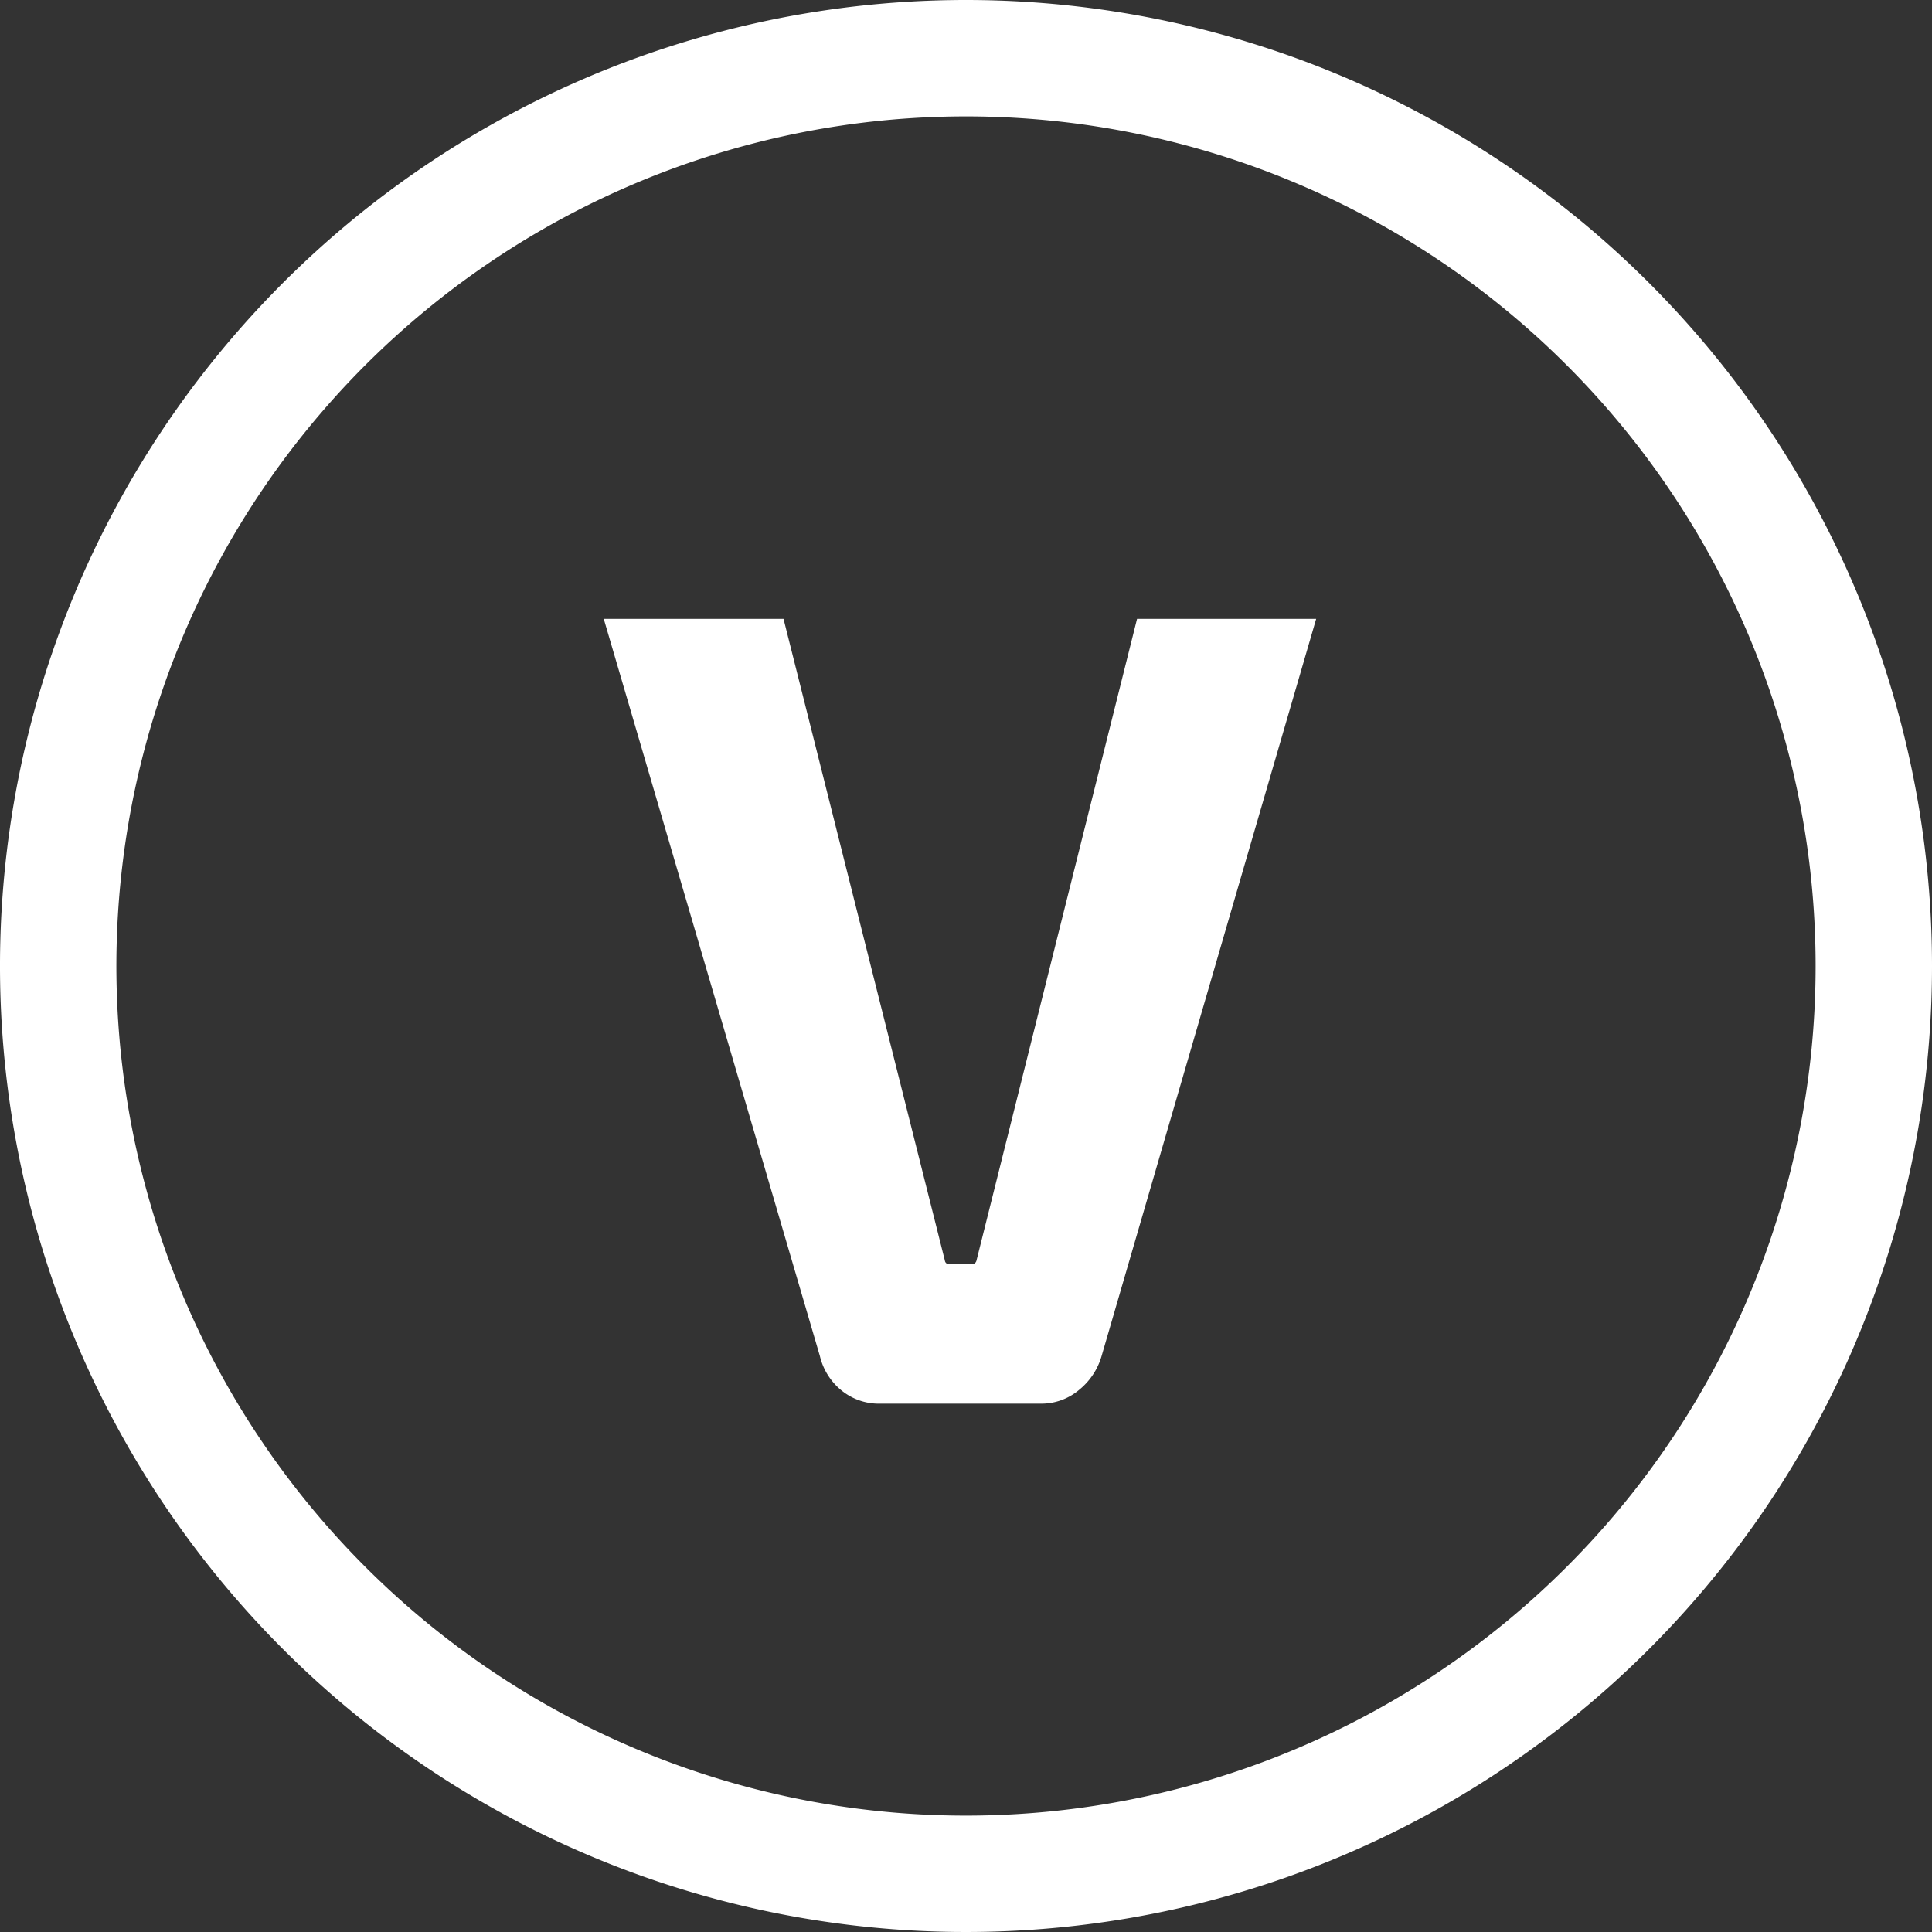 <svg xmlns="http://www.w3.org/2000/svg" width="80" height="80" viewBox="0 0 80 80">
  <rect x="0" y="0" width="80" height="80" fill="#333333" stroke="none"/>
  <path id="vegas-edit-icons-int" d="M75.181,40A35.181,35.181,0,1,1,40,4.819,35.181,35.181,0,0,1,75.181,40ZM80,40A40,40,0,1,1,40,0,40,40,0,0,1,80,40ZM54.5,25.625H47.083L40.435,52.193a.2.2,0,0,1-.192.159h-.927a.179.179,0,0,1-.192-.159l-6.68-26.568H25l8.949,30.523a2.609,2.609,0,0,0,.863,1.4,2.449,2.449,0,0,0,1.662.574h6.584a2.423,2.423,0,0,0,1.63-.574,2.794,2.794,0,0,0,.927-1.4Z" fill="#fff" fill-rule="evenodd"/>
</svg>
